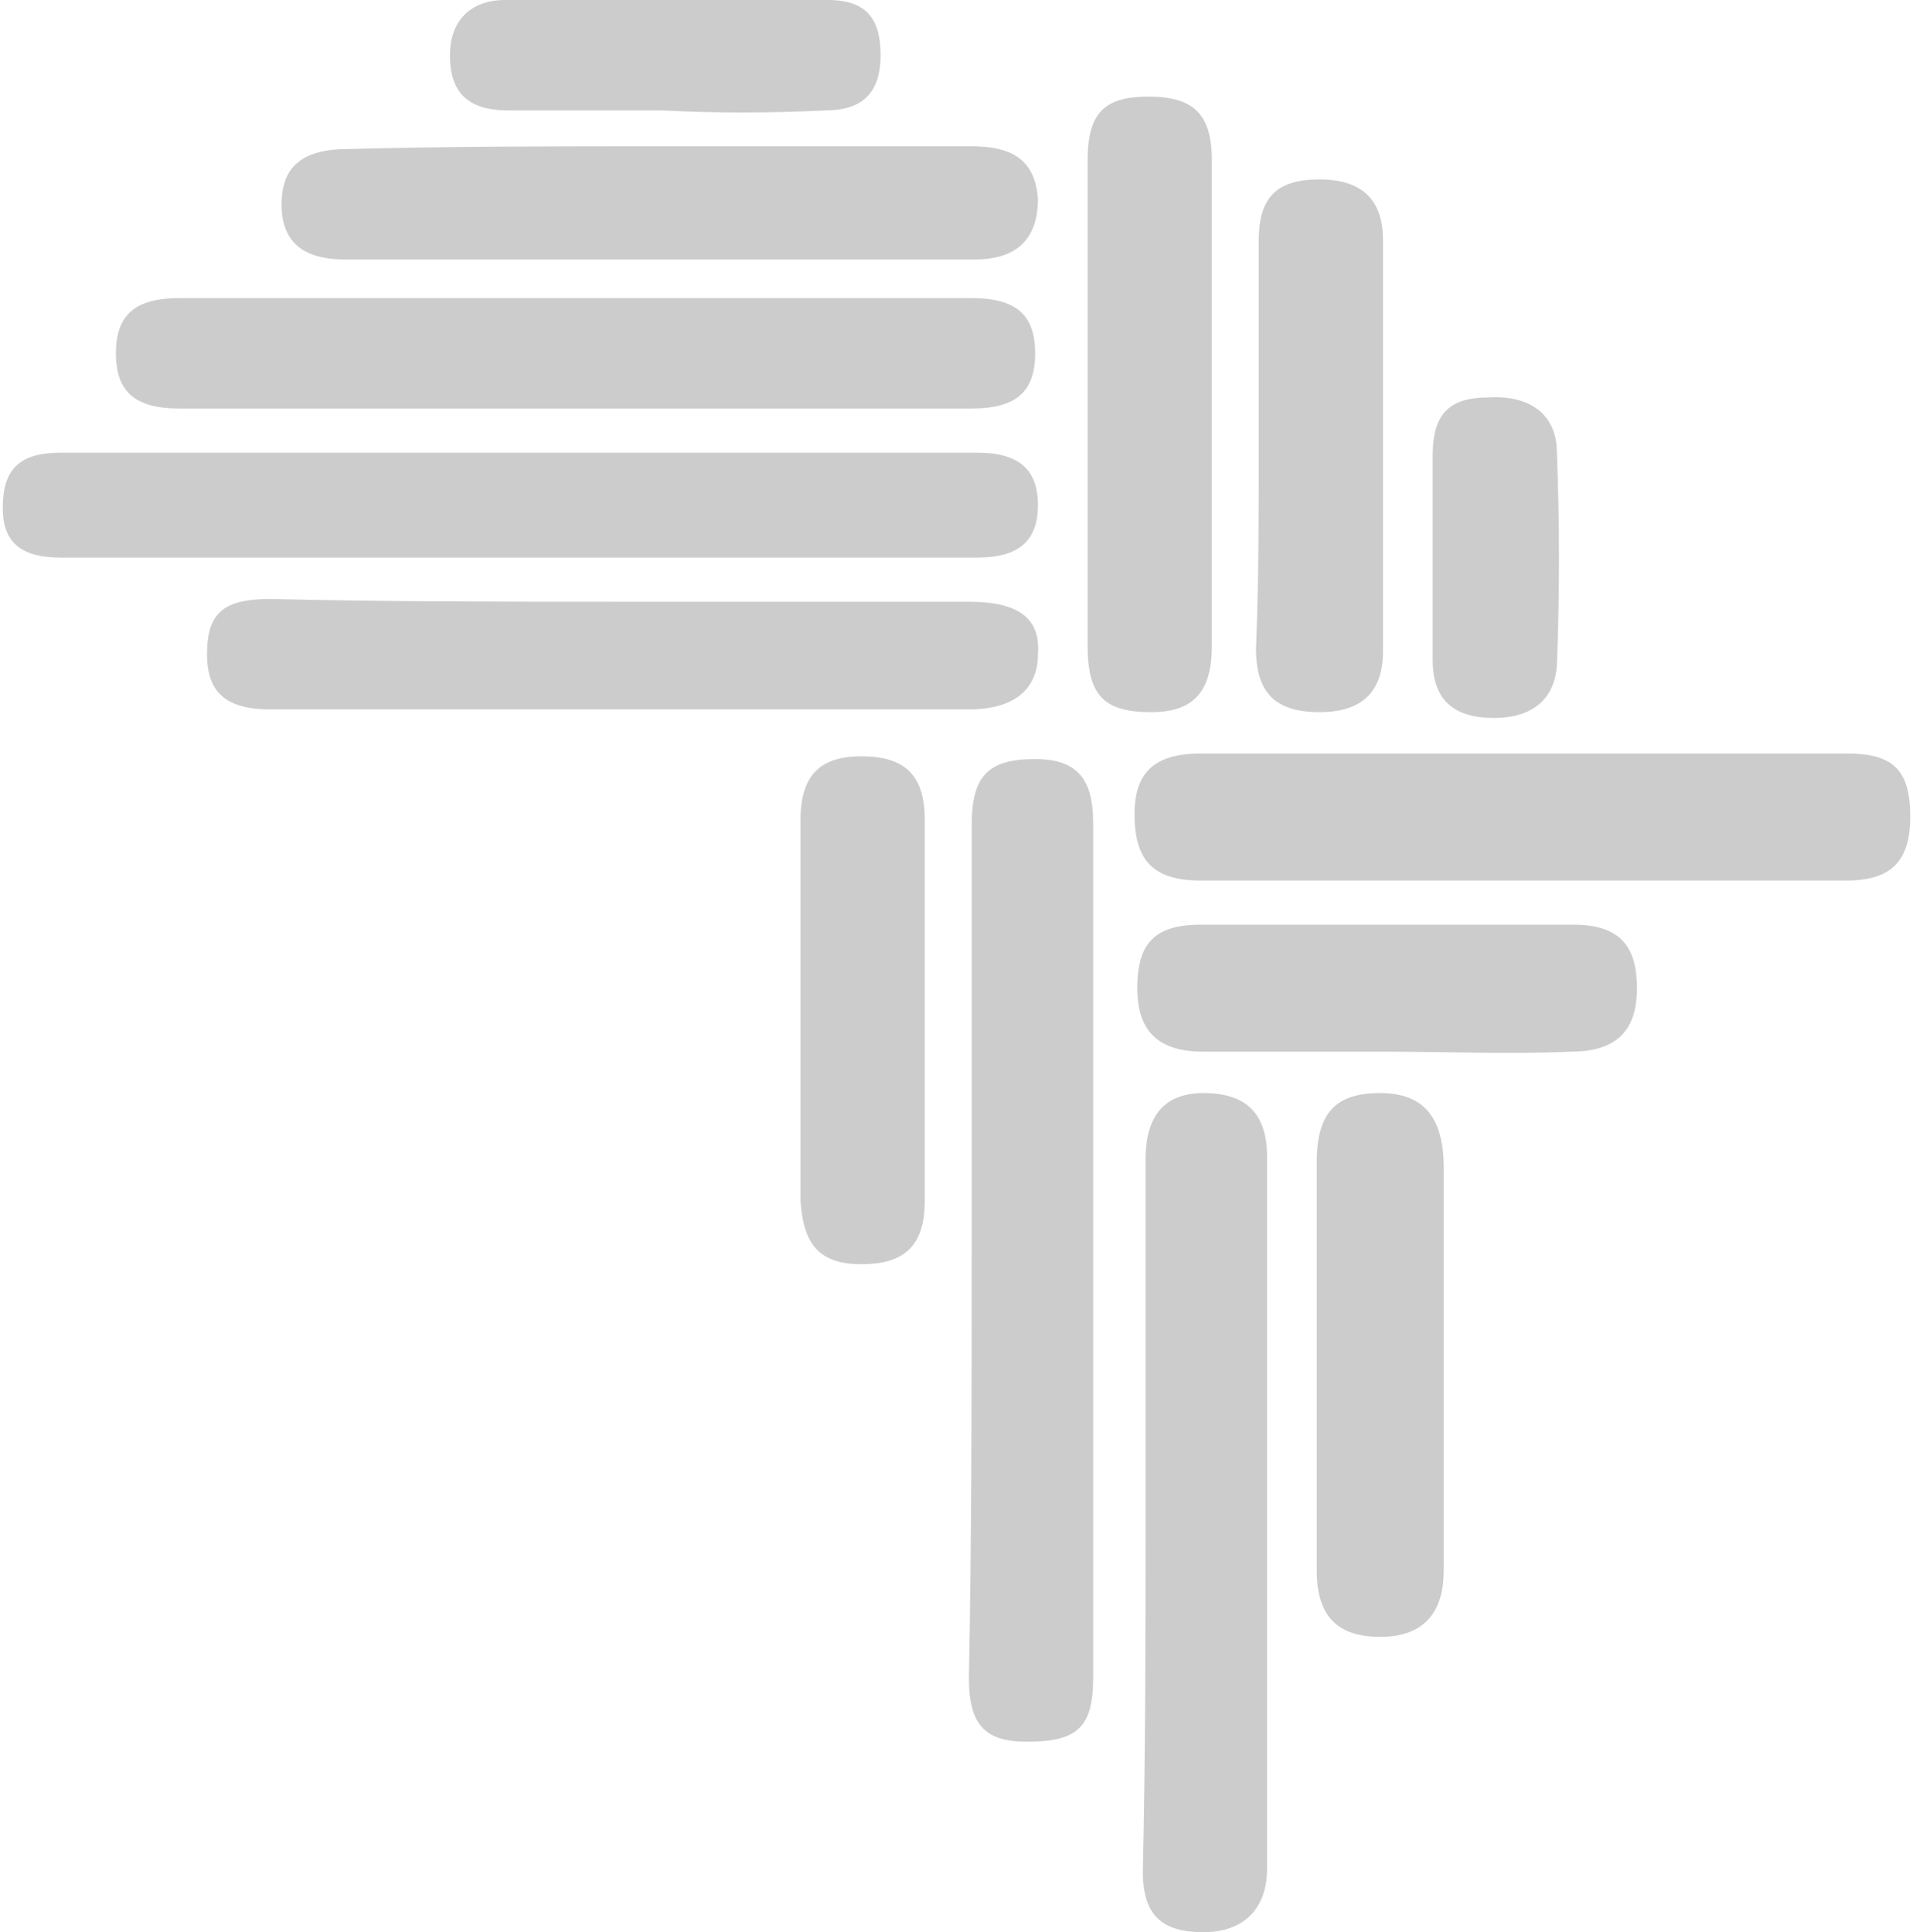 <?xml version="1.0" encoding="utf-8"?>
<!-- Generator: Adobe Illustrator 24.0.2, SVG Export Plug-In . SVG Version: 6.00 Build 0)  -->
<svg version="1.1" id="Layer_1" xmlns="http://www.w3.org/2000/svg" xmlns:xlink="http://www.w3.org/1999/xlink" x="0px" y="0px"
	 viewBox="0 0 69.3 70" style="enable-background:new 0 0 69.3 70;" xml:space="preserve">
<style type="text/css">
	.st0{fill:#CCCCCC;}
</style>
<g id="NPtlTM_1_">
	<g>
		<path class="st0" d="M35.2,45.2c0-5.1,0-10.2,0-15.3c0-1.8,0.6-2.4,2.3-2.4c1.5,0,2.1,0.7,2.1,2.3c0,4.1,0,8.2,0,12.4
			c0,6.2,0,12.4,0,18.6c0,1.8-0.6,2.3-2.4,2.3c-1.5,0-2.1-0.6-2.1-2.3C35.2,55.5,35.2,50.4,35.2,45.2z"/>
		<path class="st0" d="M18.8,20.2c-5.5,0-11.1,0-16.6,0c-1.5,0-2.1-0.6-2.1-1.8c0-1.4,0.6-2,2.1-2c11.1,0,22.2,0,33.2,0
			c1.5,0,2.2,0.6,2.2,1.9c0,1.3-0.7,1.9-2.2,1.9C29.8,20.2,24.3,20.2,18.8,20.2z"/>
		<path class="st0" d="M41.5,54.7c0-4.2,0-8.4,0-12.7c0-1.6,0.7-2.4,2.1-2.4c1.5,0,2.3,0.7,2.3,2.3c0,8.6,0,17.2,0,25.8
			c0,1.5-0.9,2.3-2.3,2.3c-1.5,0-2.2-0.6-2.2-2.2C41.5,63.4,41.5,59,41.5,54.7C41.5,54.7,41.5,54.7,41.5,54.7z"/>
		<path class="st0" d="M55.4,27.3c3.8,0,7.7,0,11.5,0c1.7,0,2.3,0.6,2.3,2.3c0,1.6-0.7,2.3-2.3,2.3c-7.8,0-15.6,0-23.4,0
			c-1.7,0-2.4-0.7-2.4-2.4c0-1.5,0.7-2.2,2.4-2.2C47.5,27.3,51.4,27.3,55.4,27.3z"/>
		<path class="st0" d="M21,10.8c4.7,0,9.5,0,14.2,0c1.6,0,2.3,0.6,2.3,2c0,1.4-0.7,2-2.3,2c-9.6,0-19.1,0-28.7,0
			c-1.6,0-2.3-0.6-2.3-2c0-1.4,0.7-2,2.3-2C11.4,10.8,16.2,10.8,21,10.8z"/>
		<path class="st0" d="M22.4,21.8c4.2,0,8.4,0,12.7,0c1.8,0,2.6,0.6,2.5,1.9c0,1.3-0.9,2-2.5,2c-8.4,0-16.9,0-25.3,0
			c-1.6,0-2.3-0.6-2.3-2c0-1.5,0.6-2,2.3-2C14,21.8,18.2,21.8,22.4,21.8z"/>
		<path class="st0" d="M23.9,5.3c3.8,0,7.5,0,11.3,0c1.6,0,2.3,0.6,2.4,1.9c0,1.4-0.7,2.2-2.3,2.2c-7.6,0-15.2,0-22.8,0
			c-1.6,0-2.3-0.7-2.3-2c0-1.4,0.8-2,2.4-2C16.3,5.3,20.1,5.3,23.9,5.3C23.9,5.3,23.9,5.3,23.9,5.3z"/>
		<path class="st0" d="M43.9,14.8c0,2.9,0,5.7,0,8.6c0,1.7-0.7,2.4-2.2,2.4c-1.7,0-2.3-0.6-2.3-2.4c0-5.9,0-11.7,0-17.6
			c0-1.7,0.6-2.3,2.2-2.3c1.6,0,2.3,0.6,2.3,2.3C43.9,8.8,43.9,11.8,43.9,14.8C43.9,14.8,43.9,14.8,43.9,14.8z"/>
		<path class="st0" d="M52.3,49.6c0,2.4,0,4.9,0,7.3c0,1.6-0.8,2.4-2.3,2.4c-1.5,0-2.3-0.7-2.3-2.4c0-4.9,0-9.8,0-14.8
			c0-1.8,0.7-2.5,2.3-2.5c1.5,0,2.3,0.8,2.3,2.7C52.3,44.7,52.3,47.2,52.3,49.6C52.3,49.6,52.3,49.6,52.3,49.6z"/>
		<path class="st0" d="M45.6,16c0-2.4,0-4.9,0-7.3c0-1.6,0.7-2.2,2.2-2.2c1.5,0,2.3,0.7,2.3,2.2c0,5,0,9.9,0,14.9
			c0,1.5-0.8,2.2-2.3,2.2c-1.6,0-2.3-0.7-2.3-2.3C45.6,21,45.6,18.5,45.6,16C45.6,16,45.6,16,45.6,16z"/>
		<path class="st0" d="M50.2,38.1c-2.2,0-4.4,0-6.6,0c-1.6,0-2.4-0.7-2.4-2.3c0-1.6,0.6-2.3,2.3-2.3c4.5,0,9,0,13.5,0
			c1.7,0,2.3,0.8,2.3,2.3c0,1.5-0.7,2.3-2.4,2.3C54.7,38.2,52.4,38.1,50.2,38.1C50.2,38.1,50.2,38.1,50.2,38.1z"/>
		<path class="st0" d="M29,36.6c0-2.3,0-4.6,0-6.9c0-1.6,0.7-2.3,2.2-2.3c1.6,0,2.3,0.7,2.3,2.3c0,4.6,0,9.2,0,13.8
			c0,1.6-0.7,2.3-2.3,2.3c-1.5,0-2.1-0.7-2.2-2.3C29,41.2,29,38.9,29,36.6z"/>
		<path class="st0" d="M24,4c-1.9,0-3.8,0-5.6,0c-1.5,0-2.1-0.7-2.1-2c0-1.2,0.7-2,2-2c3.9,0,7.8,0,11.7,0c1.4,0,1.9,0.7,1.9,2
			c0,1.3-0.6,2-2,2C27.9,4.1,25.9,4.1,24,4C24,4,24,4,24,4z"/>
		<path class="st0" d="M51.9,20.1c0-1.2,0-2.4,0-3.6c0-1.5,0.6-2.1,2-2.1c1.5-0.1,2.5,0.6,2.5,2c0.1,2.6,0.1,5.1,0,7.7
			c-0.1,1.4-1.1,2-2.6,1.9c-1.3-0.1-1.9-0.8-1.9-2.1c0-0.6,0-1.2,0-1.8C51.9,21.3,51.9,20.7,51.9,20.1
			C51.9,20.1,51.9,20.1,51.9,20.1z"/>
	</g>
</g>
</svg>

